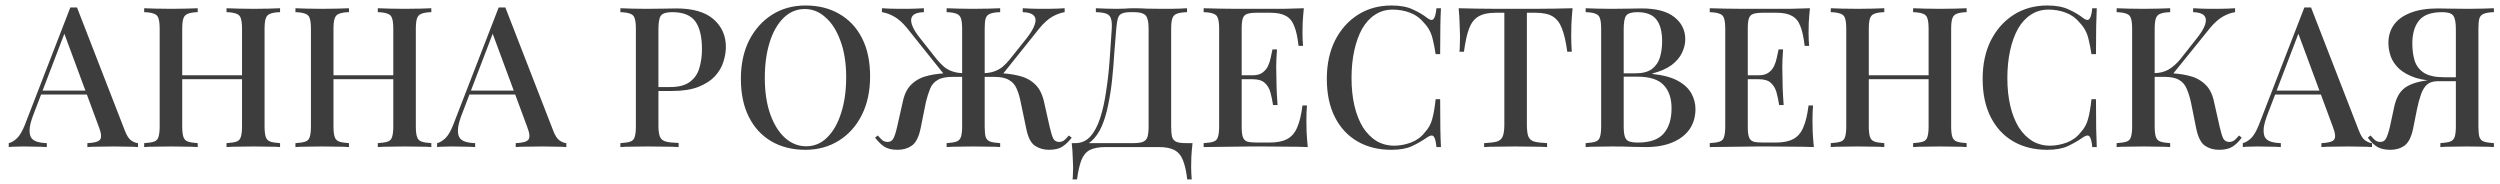 <?xml version="1.0" encoding="UTF-8"?> <svg xmlns="http://www.w3.org/2000/svg" width="204" height="15" viewBox="0 0 204 15" fill="none"> <path d="M6.283 0.608L10.187 10.656C10.336 11.051 10.507 11.317 10.699 11.456C10.902 11.595 11.088 11.669 11.259 11.68V12C11.003 11.979 10.699 11.968 10.347 11.968C10.006 11.957 9.659 11.952 9.307 11.952C8.859 11.952 8.443 11.957 8.059 11.968C7.675 11.968 7.366 11.979 7.131 12V11.68C7.675 11.659 8.016 11.568 8.155 11.408C8.304 11.237 8.272 10.88 8.059 10.336L5.179 2.56L5.435 2.272L2.779 9.216C2.587 9.696 2.47 10.096 2.427 10.416C2.395 10.736 2.422 10.987 2.507 11.168C2.603 11.349 2.763 11.477 2.987 11.552C3.211 11.627 3.488 11.669 3.819 11.68V12C3.499 11.979 3.174 11.968 2.843 11.968C2.523 11.957 2.219 11.952 1.931 11.952C1.675 11.952 1.446 11.957 1.243 11.968C1.051 11.968 0.875 11.979 0.715 12V11.68C0.939 11.627 1.163 11.493 1.387 11.28C1.611 11.067 1.824 10.704 2.027 10.192L5.739 0.608C5.824 0.608 5.915 0.608 6.011 0.608C6.107 0.608 6.198 0.608 6.283 0.608ZM7.963 7.392V7.712H3.195L3.355 7.392H7.963ZM18.485 12V11.68C18.847 11.659 19.119 11.616 19.301 11.552C19.482 11.488 19.599 11.36 19.653 11.168C19.717 10.976 19.749 10.688 19.749 10.304V2.368C19.749 1.973 19.717 1.685 19.653 1.504C19.599 1.312 19.477 1.184 19.285 1.12C19.103 1.045 18.837 1.003 18.485 0.992V0.672C18.751 0.683 19.082 0.693 19.477 0.704C19.882 0.715 20.282 0.72 20.677 0.72C21.125 0.72 21.541 0.715 21.925 0.704C22.309 0.693 22.618 0.683 22.853 0.672V0.992C22.501 1.003 22.234 1.045 22.053 1.12C21.871 1.184 21.749 1.312 21.685 1.504C21.621 1.685 21.589 1.973 21.589 2.368V10.304C21.589 10.688 21.621 10.976 21.685 11.168C21.749 11.36 21.871 11.488 22.053 11.552C22.234 11.616 22.501 11.659 22.853 11.68V12C22.618 11.979 22.309 11.968 21.925 11.968C21.541 11.957 21.125 11.952 20.677 11.952C20.282 11.952 19.882 11.957 19.477 11.968C19.082 11.968 18.751 11.979 18.485 12ZM11.765 12V11.68C12.127 11.659 12.399 11.616 12.581 11.552C12.762 11.488 12.879 11.36 12.933 11.168C12.997 10.976 13.029 10.688 13.029 10.304V2.368C13.029 1.973 12.997 1.685 12.933 1.504C12.879 1.312 12.757 1.184 12.565 1.12C12.383 1.045 12.117 1.003 11.765 0.992V0.672C12.01 0.683 12.325 0.693 12.709 0.704C13.103 0.715 13.525 0.72 13.973 0.72C14.378 0.72 14.773 0.715 15.157 0.704C15.551 0.693 15.877 0.683 16.133 0.672V0.992C15.781 1.003 15.514 1.045 15.333 1.12C15.151 1.184 15.029 1.312 14.965 1.504C14.901 1.685 14.869 1.973 14.869 2.368V10.304C14.869 10.688 14.901 10.976 14.965 11.168C15.029 11.36 15.151 11.488 15.333 11.552C15.514 11.616 15.781 11.659 16.133 11.68V12C15.877 11.979 15.551 11.968 15.157 11.968C14.773 11.957 14.378 11.952 13.973 11.952C13.525 11.952 13.103 11.957 12.709 11.968C12.325 11.968 12.01 11.979 11.765 12ZM14.149 6.464V6.144H20.469V6.464H14.149ZM30.828 12V11.68C31.191 11.659 31.463 11.616 31.644 11.552C31.826 11.488 31.943 11.36 31.996 11.168C32.06 10.976 32.092 10.688 32.092 10.304V2.368C32.092 1.973 32.06 1.685 31.996 1.504C31.943 1.312 31.82 1.184 31.628 1.12C31.447 1.045 31.18 1.003 30.828 0.992V0.672C31.095 0.683 31.426 0.693 31.82 0.704C32.226 0.715 32.626 0.72 33.02 0.72C33.468 0.72 33.884 0.715 34.268 0.704C34.652 0.693 34.962 0.683 35.196 0.672V0.992C34.844 1.003 34.578 1.045 34.396 1.12C34.215 1.184 34.092 1.312 34.028 1.504C33.964 1.685 33.932 1.973 33.932 2.368V10.304C33.932 10.688 33.964 10.976 34.028 11.168C34.092 11.36 34.215 11.488 34.396 11.552C34.578 11.616 34.844 11.659 35.196 11.68V12C34.962 11.979 34.652 11.968 34.268 11.968C33.884 11.957 33.468 11.952 33.02 11.952C32.626 11.952 32.226 11.957 31.82 11.968C31.426 11.968 31.095 11.979 30.828 12ZM24.108 12V11.68C24.471 11.659 24.743 11.616 24.924 11.552C25.106 11.488 25.223 11.36 25.276 11.168C25.34 10.976 25.372 10.688 25.372 10.304V2.368C25.372 1.973 25.34 1.685 25.276 1.504C25.223 1.312 25.1 1.184 24.908 1.12C24.727 1.045 24.46 1.003 24.108 0.992V0.672C24.354 0.683 24.668 0.693 25.052 0.704C25.447 0.715 25.868 0.72 26.316 0.72C26.722 0.72 27.116 0.715 27.5 0.704C27.895 0.693 28.22 0.683 28.476 0.672V0.992C28.124 1.003 27.858 1.045 27.676 1.12C27.495 1.184 27.372 1.312 27.308 1.504C27.244 1.685 27.212 1.973 27.212 2.368V10.304C27.212 10.688 27.244 10.976 27.308 11.168C27.372 11.36 27.495 11.488 27.676 11.552C27.858 11.616 28.124 11.659 28.476 11.68V12C28.22 11.979 27.895 11.968 27.5 11.968C27.116 11.957 26.722 11.952 26.316 11.952C25.868 11.952 25.447 11.957 25.052 11.968C24.668 11.968 24.354 11.979 24.108 12ZM26.492 6.464V6.144H32.812V6.464H26.492ZM41.236 0.608L45.14 10.656C45.289 11.051 45.46 11.317 45.652 11.456C45.855 11.595 46.041 11.669 46.212 11.68V12C45.956 11.979 45.652 11.968 45.3 11.968C44.959 11.957 44.612 11.952 44.26 11.952C43.812 11.952 43.396 11.957 43.012 11.968C42.628 11.968 42.319 11.979 42.084 12V11.68C42.628 11.659 42.969 11.568 43.108 11.408C43.258 11.237 43.225 10.88 43.012 10.336L40.132 2.56L40.388 2.272L37.732 9.216C37.54 9.696 37.423 10.096 37.38 10.416C37.348 10.736 37.375 10.987 37.46 11.168C37.556 11.349 37.716 11.477 37.94 11.552C38.164 11.627 38.441 11.669 38.772 11.68V12C38.452 11.979 38.127 11.968 37.796 11.968C37.476 11.957 37.172 11.952 36.884 11.952C36.628 11.952 36.399 11.957 36.196 11.968C36.004 11.968 35.828 11.979 35.668 12V11.68C35.892 11.627 36.116 11.493 36.34 11.28C36.564 11.067 36.778 10.704 36.98 10.192L40.692 0.608C40.778 0.608 40.868 0.608 40.964 0.608C41.06 0.608 41.151 0.608 41.236 0.608ZM42.916 7.392V7.712H38.148L38.308 7.392H42.916ZM50.624 0.672C50.869 0.683 51.184 0.693 51.568 0.704C51.963 0.715 52.352 0.72 52.736 0.72C53.248 0.72 53.733 0.715 54.192 0.704C54.661 0.693 54.992 0.688 55.184 0.688C56.539 0.688 57.552 0.981 58.224 1.568C58.896 2.155 59.232 2.912 59.232 3.84C59.232 4.224 59.163 4.629 59.024 5.056C58.896 5.472 58.667 5.861 58.336 6.224C58.005 6.576 57.557 6.864 56.992 7.088C56.427 7.312 55.707 7.424 54.832 7.424H53.264V7.104H54.672C55.387 7.104 55.931 6.96 56.304 6.672C56.688 6.384 56.944 6.005 57.072 5.536C57.211 5.067 57.28 4.56 57.28 4.016C57.28 3.003 57.099 2.245 56.736 1.744C56.373 1.243 55.744 0.992 54.848 0.992C54.389 0.992 54.085 1.083 53.936 1.264C53.797 1.445 53.728 1.813 53.728 2.368V10.272C53.728 10.667 53.771 10.965 53.856 11.168C53.941 11.36 54.101 11.488 54.336 11.552C54.571 11.616 54.917 11.653 55.376 11.664V12C55.088 11.979 54.715 11.968 54.256 11.968C53.797 11.957 53.323 11.952 52.832 11.952C52.405 11.952 51.995 11.957 51.6 11.968C51.216 11.968 50.891 11.979 50.624 12V11.68C50.987 11.659 51.259 11.616 51.44 11.552C51.621 11.488 51.739 11.36 51.792 11.168C51.856 10.976 51.888 10.688 51.888 10.304V2.368C51.888 1.973 51.856 1.685 51.792 1.504C51.739 1.312 51.616 1.184 51.424 1.12C51.243 1.045 50.976 1.003 50.624 0.992V0.672ZM65.736 0.448C66.782 0.448 67.699 0.677 68.488 1.136C69.288 1.595 69.907 2.256 70.344 3.12C70.782 3.973 71 5.013 71 6.24C71 7.435 70.776 8.48 70.328 9.376C69.88 10.272 69.256 10.971 68.456 11.472C67.656 11.973 66.744 12.224 65.72 12.224C64.664 12.224 63.742 11.995 62.952 11.536C62.163 11.077 61.55 10.416 61.112 9.552C60.675 8.688 60.456 7.648 60.456 6.432C60.456 5.237 60.68 4.192 61.128 3.296C61.587 2.4 62.211 1.701 63 1.2C63.79 0.699 64.702 0.448 65.736 0.448ZM65.672 0.736C65.011 0.736 64.435 0.976 63.944 1.456C63.454 1.936 63.075 2.597 62.808 3.44C62.542 4.283 62.408 5.259 62.408 6.368C62.408 7.499 62.558 8.485 62.856 9.328C63.155 10.16 63.56 10.805 64.072 11.264C64.584 11.712 65.155 11.936 65.784 11.936C66.446 11.936 67.016 11.696 67.496 11.216C67.987 10.736 68.366 10.075 68.632 9.232C68.91 8.379 69.048 7.403 69.048 6.304C69.048 5.163 68.894 4.176 68.584 3.344C68.286 2.512 67.88 1.872 67.368 1.424C66.867 0.965 66.302 0.736 65.672 0.736ZM81.246 5.968C81.907 5.968 82.51 6.032 83.053 6.16C83.597 6.277 84.051 6.501 84.413 6.832C84.776 7.152 85.032 7.627 85.181 8.256L85.645 10.32C85.752 10.789 85.853 11.12 85.95 11.312C86.046 11.493 86.211 11.584 86.445 11.584C86.606 11.573 86.739 11.525 86.846 11.44C86.963 11.344 87.085 11.216 87.213 11.056L87.454 11.232C87.219 11.541 86.963 11.787 86.686 11.968C86.419 12.139 86.056 12.224 85.597 12.224C85.16 12.224 84.776 12.112 84.445 11.888C84.115 11.664 83.88 11.2 83.742 10.496L83.293 8.352C83.208 7.915 83.096 7.541 82.957 7.232C82.829 6.923 82.621 6.688 82.334 6.528C82.056 6.357 81.651 6.272 81.118 6.272H79.998V5.968H81.246ZM86.877 0.672V0.992C86.547 1.045 86.211 1.168 85.87 1.36C85.539 1.552 85.198 1.856 84.846 2.272L81.645 6.272H80.317V5.968C80.627 5.957 80.899 5.909 81.133 5.824C81.379 5.739 81.603 5.616 81.805 5.456C82.008 5.285 82.2 5.088 82.382 4.864L83.725 3.184C84.088 2.725 84.323 2.336 84.43 2.016C84.547 1.685 84.52 1.435 84.35 1.264C84.189 1.093 83.891 1.003 83.454 0.992V0.672C83.677 0.683 83.901 0.693 84.126 0.704C84.35 0.704 84.573 0.709 84.797 0.72C85.022 0.72 85.246 0.72 85.469 0.72C85.757 0.72 86.019 0.715 86.254 0.704C86.499 0.693 86.707 0.683 86.877 0.672ZM81.614 0.672V0.992C81.251 1.003 80.979 1.045 80.797 1.12C80.616 1.184 80.493 1.312 80.43 1.504C80.376 1.685 80.35 1.973 80.35 2.368V10.304C80.35 10.688 80.376 10.976 80.43 11.168C80.493 11.36 80.616 11.488 80.797 11.552C80.979 11.616 81.251 11.659 81.614 11.68V12C81.368 11.979 81.048 11.968 80.653 11.968C80.269 11.957 79.853 11.952 79.406 11.952C79.011 11.952 78.616 11.957 78.222 11.968C77.827 11.968 77.501 11.979 77.246 12V11.68C77.597 11.659 77.864 11.616 78.046 11.552C78.227 11.488 78.35 11.36 78.413 11.168C78.478 10.976 78.51 10.688 78.51 10.304V2.368C78.51 1.973 78.478 1.685 78.413 1.504C78.35 1.312 78.227 1.184 78.046 1.12C77.864 1.045 77.597 1.003 77.246 0.992V0.672C77.501 0.683 77.827 0.693 78.222 0.704C78.616 0.715 79.011 0.72 79.406 0.72C79.853 0.72 80.269 0.715 80.653 0.704C81.048 0.693 81.368 0.683 81.614 0.672ZM75.389 0.672V0.992C74.952 1.003 74.653 1.093 74.493 1.264C74.334 1.435 74.307 1.685 74.413 2.016C74.52 2.336 74.76 2.725 75.133 3.184L76.462 4.864C76.653 5.088 76.846 5.285 77.037 5.456C77.24 5.616 77.464 5.739 77.71 5.824C77.955 5.909 78.227 5.957 78.525 5.968V6.272H77.198L73.998 2.272C73.656 1.856 73.315 1.552 72.974 1.36C72.643 1.168 72.307 1.045 71.966 0.992V0.672C72.136 0.683 72.344 0.693 72.59 0.704C72.835 0.715 73.096 0.72 73.374 0.72C73.608 0.72 73.832 0.72 74.046 0.72C74.269 0.709 74.493 0.704 74.718 0.704C74.942 0.693 75.165 0.683 75.389 0.672ZM78.846 5.968V6.272H77.725C77.192 6.272 76.787 6.357 76.51 6.528C76.232 6.688 76.029 6.923 75.901 7.232C75.773 7.541 75.656 7.915 75.549 8.352L75.118 10.496C74.968 11.2 74.728 11.664 74.397 11.888C74.078 12.112 73.694 12.224 73.246 12.224C72.787 12.224 72.424 12.139 72.157 11.968C71.891 11.787 71.64 11.541 71.406 11.232L71.629 11.056C71.768 11.216 71.891 11.344 71.998 11.44C72.104 11.525 72.243 11.573 72.413 11.584C72.638 11.584 72.797 11.493 72.894 11.312C73 11.12 73.107 10.789 73.213 10.32L73.677 8.256C73.816 7.627 74.067 7.152 74.43 6.832C74.792 6.501 75.246 6.277 75.79 6.16C76.334 6.032 76.936 5.968 77.597 5.968H78.846ZM96.862 0.672V0.992C96.5 1.003 96.222 1.045 96.03 1.12C95.849 1.184 95.726 1.312 95.662 1.504C95.598 1.685 95.566 1.973 95.566 2.368V10.304C95.566 10.688 95.593 10.981 95.646 11.184C95.71 11.376 95.833 11.509 96.014 11.584C96.196 11.648 96.468 11.68 96.83 11.68H97.31C97.268 12.064 97.236 12.437 97.214 12.8C97.204 13.163 97.198 13.44 97.198 13.632C97.198 13.835 97.204 14.021 97.214 14.192C97.225 14.373 97.236 14.523 97.246 14.64H96.878C96.804 13.989 96.686 13.467 96.526 13.072C96.377 12.688 96.142 12.411 95.822 12.24C95.513 12.08 95.086 12 94.542 12H90.222C89.678 12 89.246 12.08 88.926 12.24C88.617 12.411 88.388 12.688 88.238 13.072C88.089 13.467 87.972 13.989 87.886 14.64H87.518C87.54 14.523 87.55 14.373 87.55 14.192C87.561 14.021 87.566 13.835 87.566 13.632C87.566 13.44 87.556 13.163 87.534 12.8C87.524 12.437 87.497 12.064 87.454 11.68H92.43C92.793 11.68 93.065 11.648 93.246 11.584C93.438 11.509 93.566 11.376 93.63 11.184C93.694 10.981 93.726 10.688 93.726 10.304V2.368C93.726 1.973 93.689 1.68 93.614 1.488C93.55 1.296 93.428 1.168 93.246 1.104C93.076 1.029 92.825 0.992 92.494 0.992H92.286C91.956 0.992 91.71 1.029 91.55 1.104C91.39 1.168 91.278 1.301 91.214 1.504C91.161 1.696 91.118 1.984 91.086 2.368C91.033 2.976 90.98 3.632 90.926 4.336C90.884 5.04 90.825 5.755 90.75 6.48C90.676 7.195 90.569 7.883 90.43 8.544C90.302 9.195 90.126 9.781 89.902 10.304C89.678 10.816 89.39 11.227 89.038 11.536C88.686 11.835 88.254 11.984 87.742 11.984V11.68C88.233 11.68 88.644 11.499 88.974 11.136C89.305 10.763 89.572 10.261 89.774 9.632C89.977 9.003 90.137 8.288 90.254 7.488C90.382 6.677 90.478 5.835 90.542 4.96C90.606 4.085 90.665 3.221 90.718 2.368C90.74 1.995 90.718 1.712 90.654 1.52C90.601 1.328 90.478 1.195 90.286 1.12C90.094 1.045 89.806 1.003 89.422 0.992V0.672C89.646 0.683 89.913 0.693 90.222 0.704C90.532 0.715 90.814 0.72 91.07 0.72C91.316 0.72 91.55 0.715 91.774 0.704C92.009 0.683 92.244 0.672 92.478 0.672C92.884 0.672 93.252 0.683 93.582 0.704C93.913 0.715 94.308 0.72 94.766 0.72C94.99 0.72 95.23 0.72 95.486 0.72C95.753 0.709 96.004 0.704 96.238 0.704C96.484 0.693 96.692 0.683 96.862 0.672ZM106.394 0.672C106.351 1.077 106.319 1.472 106.298 1.856C106.287 2.229 106.282 2.517 106.282 2.72C106.282 2.923 106.287 3.115 106.298 3.296C106.308 3.477 106.319 3.627 106.33 3.744H105.962C105.887 3.061 105.77 2.523 105.61 2.128C105.46 1.733 105.231 1.456 104.922 1.296C104.623 1.125 104.202 1.04 103.658 1.04H102.554C102.212 1.04 101.951 1.072 101.77 1.136C101.599 1.189 101.482 1.307 101.418 1.488C101.354 1.659 101.322 1.931 101.322 2.304V10.368C101.322 10.731 101.354 11.003 101.418 11.184C101.482 11.365 101.599 11.488 101.77 11.552C101.951 11.605 102.212 11.632 102.554 11.632H103.594C104.202 11.632 104.682 11.536 105.034 11.344C105.396 11.152 105.668 10.837 105.85 10.4C106.042 9.963 106.186 9.365 106.282 8.608H106.65C106.618 8.917 106.602 9.323 106.602 9.824C106.602 10.037 106.607 10.347 106.618 10.752C106.639 11.157 106.671 11.573 106.714 12C106.17 11.979 105.556 11.968 104.874 11.968C104.191 11.957 103.583 11.952 103.05 11.952C102.804 11.952 102.49 11.952 102.106 11.952C101.722 11.952 101.306 11.957 100.858 11.968C100.42 11.968 99.972 11.973 99.514 11.984C99.066 11.984 98.634 11.989 98.218 12V11.68C98.58 11.659 98.852 11.616 99.034 11.552C99.215 11.488 99.332 11.36 99.386 11.168C99.45 10.976 99.482 10.688 99.482 10.304V2.368C99.482 1.973 99.45 1.685 99.386 1.504C99.332 1.312 99.21 1.184 99.018 1.12C98.836 1.045 98.57 1.003 98.218 0.992V0.672C98.634 0.683 99.066 0.693 99.514 0.704C99.972 0.704 100.42 0.709 100.858 0.72C101.306 0.72 101.722 0.72 102.106 0.72C102.49 0.72 102.804 0.72 103.05 0.72C103.54 0.72 104.095 0.72 104.714 0.72C105.343 0.709 105.903 0.693 106.394 0.672ZM103.738 6.144C103.738 6.144 103.738 6.197 103.738 6.304C103.738 6.411 103.738 6.464 103.738 6.464H100.842C100.842 6.464 100.842 6.411 100.842 6.304C100.842 6.197 100.842 6.144 100.842 6.144H103.738ZM104.202 4.032C104.159 4.64 104.138 5.104 104.138 5.424C104.148 5.744 104.154 6.037 104.154 6.304C104.154 6.571 104.159 6.864 104.17 7.184C104.18 7.504 104.207 7.968 104.25 8.576H103.882C103.828 8.224 103.759 7.888 103.674 7.568C103.588 7.237 103.434 6.971 103.21 6.768C102.996 6.565 102.66 6.464 102.202 6.464V6.144C102.543 6.144 102.81 6.075 103.002 5.936C103.204 5.797 103.359 5.616 103.466 5.392C103.572 5.168 103.647 4.939 103.69 4.704C103.743 4.459 103.791 4.235 103.834 4.032H104.202ZM113.549 0.448C114.253 0.448 114.829 0.555 115.277 0.768C115.735 0.971 116.141 1.211 116.493 1.488C116.706 1.648 116.866 1.669 116.973 1.552C117.09 1.424 117.17 1.131 117.213 0.672H117.581C117.559 1.077 117.543 1.568 117.533 2.144C117.522 2.709 117.517 3.467 117.517 4.416H117.149C117.074 3.947 116.999 3.563 116.925 3.264C116.861 2.965 116.77 2.709 116.653 2.496C116.546 2.283 116.397 2.075 116.205 1.872C115.895 1.488 115.517 1.211 115.069 1.04C114.621 0.869 114.146 0.784 113.645 0.784C113.101 0.784 112.621 0.923 112.205 1.2C111.789 1.467 111.437 1.851 111.149 2.352C110.871 2.853 110.658 3.445 110.509 4.128C110.359 4.811 110.285 5.557 110.285 6.368C110.285 7.2 110.365 7.957 110.525 8.64C110.685 9.312 110.914 9.893 111.213 10.384C111.522 10.864 111.89 11.237 112.317 11.504C112.754 11.76 113.239 11.888 113.773 11.888C114.21 11.888 114.663 11.803 115.133 11.632C115.602 11.451 115.975 11.179 116.253 10.816C116.551 10.496 116.754 10.139 116.861 9.744C116.978 9.339 117.074 8.789 117.149 8.096H117.517C117.517 9.077 117.522 9.872 117.533 10.48C117.543 11.077 117.559 11.584 117.581 12H117.213C117.17 11.541 117.095 11.253 116.989 11.136C116.893 11.019 116.727 11.035 116.493 11.184C116.098 11.461 115.677 11.707 115.229 11.92C114.791 12.123 114.226 12.224 113.533 12.224C112.477 12.224 111.554 11.995 110.765 11.536C109.975 11.077 109.362 10.416 108.925 9.552C108.487 8.688 108.269 7.648 108.269 6.432C108.269 5.237 108.493 4.192 108.941 3.296C109.399 2.4 110.023 1.701 110.813 1.2C111.602 0.699 112.514 0.448 113.549 0.448ZM128.322 0.672C128.279 1.12 128.247 1.557 128.226 1.984C128.215 2.4 128.21 2.72 128.21 2.944C128.21 3.189 128.215 3.424 128.226 3.648C128.237 3.872 128.247 4.064 128.258 4.224H127.89C127.783 3.424 127.639 2.795 127.458 2.336C127.287 1.877 127.037 1.547 126.706 1.344C126.375 1.141 125.901 1.04 125.282 1.04H124.594V10.16C124.594 10.587 124.631 10.907 124.706 11.12C124.791 11.333 124.951 11.477 125.186 11.552C125.431 11.616 125.783 11.659 126.242 11.68V12C125.943 11.979 125.559 11.968 125.09 11.968C124.621 11.957 124.141 11.952 123.65 11.952C123.138 11.952 122.653 11.957 122.194 11.968C121.746 11.968 121.383 11.979 121.106 12V11.68C121.565 11.659 121.911 11.616 122.146 11.552C122.381 11.477 122.541 11.333 122.626 11.12C122.711 10.907 122.754 10.587 122.754 10.16V1.04H122.05C121.453 1.04 120.983 1.141 120.642 1.344C120.301 1.547 120.045 1.877 119.874 2.336C119.703 2.795 119.565 3.424 119.458 4.224H119.09C119.111 4.064 119.122 3.872 119.122 3.648C119.133 3.424 119.138 3.189 119.138 2.944C119.138 2.72 119.127 2.4 119.106 1.984C119.095 1.557 119.069 1.12 119.026 0.672C119.485 0.683 119.986 0.693 120.53 0.704C121.074 0.715 121.623 0.72 122.178 0.72C122.733 0.72 123.234 0.72 123.682 0.72C124.13 0.72 124.626 0.72 125.17 0.72C125.714 0.72 126.263 0.715 126.818 0.704C127.373 0.693 127.874 0.683 128.322 0.672ZM129.39 0.672C129.635 0.683 129.95 0.693 130.334 0.704C130.728 0.715 131.118 0.72 131.502 0.72C132.014 0.72 132.499 0.715 132.958 0.704C133.427 0.693 133.758 0.688 133.95 0.688C135.144 0.688 136.035 0.923 136.622 1.392C137.219 1.861 137.518 2.464 137.518 3.2C137.518 3.573 137.427 3.947 137.246 4.32C137.075 4.683 136.792 5.013 136.398 5.312C136.003 5.6 135.48 5.829 134.83 6V6.032C135.726 6.128 136.43 6.32 136.942 6.608C137.454 6.896 137.816 7.243 138.03 7.648C138.243 8.043 138.35 8.459 138.35 8.896C138.35 9.525 138.19 10.075 137.87 10.544C137.55 11.003 137.086 11.36 136.478 11.616C135.88 11.872 135.16 12 134.318 12C134.083 12 133.726 11.995 133.246 11.984C132.776 11.963 132.206 11.952 131.534 11.952C131.128 11.952 130.728 11.957 130.334 11.968C129.95 11.968 129.635 11.979 129.39 12V11.68C129.752 11.659 130.024 11.616 130.206 11.552C130.387 11.488 130.504 11.36 130.558 11.168C130.622 10.976 130.654 10.688 130.654 10.304V2.368C130.654 1.973 130.622 1.685 130.558 1.504C130.504 1.312 130.382 1.184 130.19 1.12C130.008 1.045 129.742 1.003 129.39 0.992V0.672ZM133.614 0.992C133.155 0.992 132.851 1.083 132.702 1.264C132.563 1.445 132.494 1.813 132.494 2.368V10.304C132.494 10.677 132.526 10.96 132.59 11.152C132.654 11.344 132.766 11.472 132.926 11.536C133.096 11.6 133.342 11.632 133.662 11.632C134.622 11.632 135.315 11.392 135.742 10.912C136.179 10.421 136.398 9.728 136.398 8.832C136.398 8.011 136.179 7.376 135.742 6.928C135.315 6.48 134.606 6.256 133.614 6.256H132.062C132.062 6.256 132.062 6.213 132.062 6.128C132.062 6.032 132.062 5.984 132.062 5.984H133.438C134.024 5.984 134.478 5.867 134.798 5.632C135.118 5.387 135.336 5.067 135.454 4.672C135.571 4.267 135.63 3.835 135.63 3.376C135.63 2.587 135.475 1.995 135.166 1.6C134.856 1.195 134.339 0.992 133.614 0.992ZM147.691 0.672C147.648 1.077 147.616 1.472 147.595 1.856C147.584 2.229 147.579 2.517 147.579 2.72C147.579 2.923 147.584 3.115 147.595 3.296C147.605 3.477 147.616 3.627 147.627 3.744H147.259C147.184 3.061 147.067 2.523 146.907 2.128C146.757 1.733 146.528 1.456 146.219 1.296C145.92 1.125 145.499 1.04 144.955 1.04H143.851C143.509 1.04 143.248 1.072 143.067 1.136C142.896 1.189 142.779 1.307 142.715 1.488C142.651 1.659 142.619 1.931 142.619 2.304V10.368C142.619 10.731 142.651 11.003 142.715 11.184C142.779 11.365 142.896 11.488 143.067 11.552C143.248 11.605 143.509 11.632 143.851 11.632H144.891C145.499 11.632 145.979 11.536 146.331 11.344C146.693 11.152 146.965 10.837 147.147 10.4C147.339 9.963 147.483 9.365 147.579 8.608H147.947C147.915 8.917 147.899 9.323 147.899 9.824C147.899 10.037 147.904 10.347 147.915 10.752C147.936 11.157 147.968 11.573 148.011 12C147.467 11.979 146.853 11.968 146.171 11.968C145.488 11.957 144.88 11.952 144.347 11.952C144.101 11.952 143.787 11.952 143.403 11.952C143.019 11.952 142.603 11.957 142.155 11.968C141.717 11.968 141.269 11.973 140.811 11.984C140.363 11.984 139.931 11.989 139.515 12V11.68C139.877 11.659 140.149 11.616 140.331 11.552C140.512 11.488 140.629 11.36 140.683 11.168C140.747 10.976 140.779 10.688 140.779 10.304V2.368C140.779 1.973 140.747 1.685 140.683 1.504C140.629 1.312 140.507 1.184 140.315 1.12C140.133 1.045 139.867 1.003 139.515 0.992V0.672C139.931 0.683 140.363 0.693 140.811 0.704C141.269 0.704 141.717 0.709 142.155 0.72C142.603 0.72 143.019 0.72 143.403 0.72C143.787 0.72 144.101 0.72 144.347 0.72C144.837 0.72 145.392 0.72 146.011 0.72C146.64 0.709 147.2 0.693 147.691 0.672ZM145.035 6.144C145.035 6.144 145.035 6.197 145.035 6.304C145.035 6.411 145.035 6.464 145.035 6.464H142.139C142.139 6.464 142.139 6.411 142.139 6.304C142.139 6.197 142.139 6.144 142.139 6.144H145.035ZM145.499 4.032C145.456 4.64 145.435 5.104 145.435 5.424C145.445 5.744 145.451 6.037 145.451 6.304C145.451 6.571 145.456 6.864 145.467 7.184C145.477 7.504 145.504 7.968 145.547 8.576H145.179C145.125 8.224 145.056 7.888 144.971 7.568C144.885 7.237 144.731 6.971 144.507 6.768C144.293 6.565 143.957 6.464 143.499 6.464V6.144C143.84 6.144 144.107 6.075 144.299 5.936C144.501 5.797 144.656 5.616 144.763 5.392C144.869 5.168 144.944 4.939 144.987 4.704C145.04 4.459 145.088 4.235 145.131 4.032H145.499ZM156.11 12V11.68C156.472 11.659 156.744 11.616 156.926 11.552C157.107 11.488 157.224 11.36 157.278 11.168C157.342 10.976 157.374 10.688 157.374 10.304V2.368C157.374 1.973 157.342 1.685 157.278 1.504C157.224 1.312 157.102 1.184 156.91 1.12C156.728 1.045 156.462 1.003 156.11 0.992V0.672C156.376 0.683 156.707 0.693 157.102 0.704C157.507 0.715 157.907 0.72 158.302 0.72C158.75 0.72 159.166 0.715 159.55 0.704C159.934 0.693 160.243 0.683 160.478 0.672V0.992C160.126 1.003 159.859 1.045 159.678 1.12C159.496 1.184 159.374 1.312 159.31 1.504C159.246 1.685 159.214 1.973 159.214 2.368V10.304C159.214 10.688 159.246 10.976 159.31 11.168C159.374 11.36 159.496 11.488 159.678 11.552C159.859 11.616 160.126 11.659 160.478 11.68V12C160.243 11.979 159.934 11.968 159.55 11.968C159.166 11.957 158.75 11.952 158.302 11.952C157.907 11.952 157.507 11.957 157.102 11.968C156.707 11.968 156.376 11.979 156.11 12ZM149.39 12V11.68C149.752 11.659 150.024 11.616 150.206 11.552C150.387 11.488 150.504 11.36 150.558 11.168C150.622 10.976 150.654 10.688 150.654 10.304V2.368C150.654 1.973 150.622 1.685 150.558 1.504C150.504 1.312 150.382 1.184 150.19 1.12C150.008 1.045 149.742 1.003 149.39 0.992V0.672C149.635 0.683 149.95 0.693 150.334 0.704C150.728 0.715 151.15 0.72 151.598 0.72C152.003 0.72 152.398 0.715 152.782 0.704C153.176 0.693 153.502 0.683 153.758 0.672V0.992C153.406 1.003 153.139 1.045 152.958 1.12C152.776 1.184 152.654 1.312 152.59 1.504C152.526 1.685 152.494 1.973 152.494 2.368V10.304C152.494 10.688 152.526 10.976 152.59 11.168C152.654 11.36 152.776 11.488 152.958 11.552C153.139 11.616 153.406 11.659 153.758 11.68V12C153.502 11.979 153.176 11.968 152.782 11.968C152.398 11.957 152.003 11.952 151.598 11.952C151.15 11.952 150.728 11.957 150.334 11.968C149.95 11.968 149.635 11.979 149.39 12ZM151.774 6.464V6.144H158.094V6.464H151.774ZM167.064 0.448C167.768 0.448 168.344 0.555 168.792 0.768C169.251 0.971 169.656 1.211 170.008 1.488C170.222 1.648 170.382 1.669 170.488 1.552C170.606 1.424 170.686 1.131 170.728 0.672H171.096C171.075 1.077 171.059 1.568 171.048 2.144C171.038 2.709 171.032 3.467 171.032 4.416H170.664C170.59 3.947 170.515 3.563 170.44 3.264C170.376 2.965 170.286 2.709 170.168 2.496C170.062 2.283 169.912 2.075 169.72 1.872C169.411 1.488 169.032 1.211 168.584 1.04C168.136 0.869 167.662 0.784 167.16 0.784C166.616 0.784 166.136 0.923 165.72 1.2C165.304 1.467 164.952 1.851 164.664 2.352C164.387 2.853 164.174 3.445 164.024 4.128C163.875 4.811 163.8 5.557 163.8 6.368C163.8 7.2 163.88 7.957 164.04 8.64C164.2 9.312 164.43 9.893 164.728 10.384C165.038 10.864 165.406 11.237 165.832 11.504C166.27 11.76 166.755 11.888 167.288 11.888C167.726 11.888 168.179 11.803 168.648 11.632C169.118 11.451 169.491 11.179 169.768 10.816C170.067 10.496 170.27 10.139 170.376 9.744C170.494 9.339 170.59 8.789 170.664 8.096H171.032C171.032 9.077 171.038 9.872 171.048 10.48C171.059 11.077 171.075 11.584 171.096 12H170.728C170.686 11.541 170.611 11.253 170.504 11.136C170.408 11.019 170.243 11.035 170.008 11.184C169.614 11.461 169.192 11.707 168.744 11.92C168.307 12.123 167.742 12.224 167.048 12.224C165.992 12.224 165.07 11.995 164.28 11.536C163.491 11.077 162.878 10.416 162.44 9.552C162.003 8.688 161.784 7.648 161.784 6.432C161.784 5.237 162.008 4.192 162.456 3.296C162.915 2.4 163.539 1.701 164.328 1.2C165.118 0.699 166.03 0.448 167.064 0.448ZM177.086 0.672V0.992C176.734 1.003 176.467 1.045 176.286 1.12C176.104 1.184 175.982 1.312 175.918 1.504C175.854 1.685 175.822 1.973 175.822 2.368V10.304C175.822 10.688 175.854 10.976 175.918 11.168C175.982 11.36 176.104 11.488 176.286 11.552C176.467 11.616 176.734 11.659 177.086 11.68V12C176.83 11.979 176.504 11.968 176.11 11.968C175.726 11.957 175.331 11.952 174.926 11.952C174.478 11.952 174.056 11.957 173.662 11.968C173.278 11.968 172.963 11.979 172.718 12V11.68C173.08 11.659 173.352 11.616 173.534 11.552C173.715 11.488 173.832 11.36 173.886 11.168C173.95 10.976 173.982 10.688 173.982 10.304V2.368C173.982 1.973 173.95 1.685 173.886 1.504C173.832 1.312 173.71 1.184 173.518 1.12C173.336 1.045 173.07 1.003 172.718 0.992V0.672C172.963 0.683 173.278 0.693 173.662 0.704C174.056 0.715 174.478 0.72 174.926 0.72C175.331 0.72 175.726 0.715 176.11 0.704C176.504 0.693 176.83 0.683 177.086 0.672ZM176.734 5.968C177.395 5.968 177.992 6.032 178.526 6.16C179.07 6.277 179.523 6.501 179.886 6.832C180.259 7.152 180.515 7.627 180.654 8.256L181.118 10.32C181.224 10.789 181.326 11.12 181.422 11.312C181.528 11.493 181.694 11.584 181.918 11.584C182.088 11.573 182.227 11.525 182.334 11.44C182.451 11.344 182.574 11.216 182.702 11.056L182.926 11.232C182.702 11.541 182.451 11.787 182.174 11.968C181.896 12.139 181.534 12.224 181.086 12.224C180.638 12.224 180.248 12.112 179.918 11.888C179.598 11.664 179.363 11.2 179.214 10.496L178.782 8.352C178.686 7.915 178.568 7.541 178.43 7.232C178.302 6.923 178.099 6.688 177.822 6.528C177.544 6.357 177.139 6.272 176.606 6.272H175.486V5.968H176.734ZM175.806 6.272V5.968C176.254 5.957 176.643 5.856 176.974 5.664C177.304 5.461 177.608 5.195 177.886 4.864L179.214 3.184C179.587 2.725 179.827 2.336 179.934 2.016C180.04 1.685 180.014 1.435 179.854 1.264C179.694 1.093 179.395 1.003 178.958 0.992V0.672C179.182 0.683 179.406 0.693 179.63 0.704C179.854 0.704 180.078 0.709 180.302 0.72C180.526 0.72 180.75 0.72 180.974 0.72C181.262 0.72 181.523 0.715 181.758 0.704C182.003 0.693 182.211 0.683 182.382 0.672V0.992C182.04 1.045 181.704 1.168 181.374 1.36C181.043 1.552 180.702 1.856 180.35 2.272L177.118 6.272H175.806ZM188.58 0.608L192.484 10.656C192.633 11.051 192.804 11.317 192.996 11.456C193.199 11.595 193.385 11.669 193.556 11.68V12C193.3 11.979 192.996 11.968 192.644 11.968C192.303 11.957 191.956 11.952 191.604 11.952C191.156 11.952 190.74 11.957 190.356 11.968C189.972 11.968 189.663 11.979 189.428 12V11.68C189.972 11.659 190.313 11.568 190.452 11.408C190.601 11.237 190.569 10.88 190.356 10.336L187.476 2.56L187.732 2.272L185.076 9.216C184.884 9.696 184.767 10.096 184.724 10.416C184.692 10.736 184.719 10.987 184.804 11.168C184.9 11.349 185.06 11.477 185.284 11.552C185.508 11.627 185.785 11.669 186.116 11.68V12C185.796 11.979 185.471 11.968 185.14 11.968C184.82 11.957 184.516 11.952 184.228 11.952C183.972 11.952 183.743 11.957 183.54 11.968C183.348 11.968 183.172 11.979 183.012 12V11.68C183.236 11.627 183.46 11.493 183.684 11.28C183.908 11.067 184.121 10.704 184.324 10.192L188.036 0.608C188.121 0.608 188.212 0.608 188.308 0.608C188.404 0.608 188.495 0.608 188.58 0.608ZM190.26 7.392V7.712H185.492L185.652 7.392H190.26ZM203.502 0.672V0.992C203.139 1.003 202.867 1.045 202.686 1.12C202.504 1.184 202.382 1.312 202.318 1.504C202.264 1.685 202.238 1.973 202.238 2.368V10.304C202.238 10.688 202.264 10.976 202.318 11.168C202.382 11.36 202.504 11.488 202.686 11.552C202.867 11.616 203.139 11.659 203.502 11.68V12C203.256 11.979 202.936 11.968 202.542 11.968C202.158 11.957 201.742 11.952 201.294 11.952C200.899 11.952 200.504 11.957 200.11 11.968C199.715 11.968 199.39 11.979 199.134 12V11.68C199.486 11.659 199.752 11.616 199.934 11.552C200.115 11.488 200.238 11.36 200.302 11.168C200.366 10.976 200.398 10.688 200.398 10.304V2.368C200.398 1.813 200.323 1.445 200.174 1.264C200.035 1.083 199.736 0.992 199.278 0.992C198.382 0.992 197.752 1.221 197.39 1.68C197.027 2.128 196.846 2.752 196.846 3.552C196.846 4.075 196.91 4.544 197.038 4.96C197.176 5.376 197.432 5.707 197.806 5.952C198.19 6.187 198.739 6.304 199.454 6.304H200.83C200.83 6.304 200.83 6.357 200.83 6.464C200.83 6.571 200.83 6.624 200.83 6.624H199.294C198.419 6.624 197.694 6.533 197.118 6.352C196.552 6.16 196.104 5.915 195.774 5.616C195.454 5.317 195.224 4.981 195.086 4.608C194.958 4.235 194.894 3.867 194.894 3.504C194.894 2.949 195.038 2.464 195.326 2.048C195.624 1.621 196.072 1.291 196.67 1.056C197.278 0.811 198.035 0.688 198.942 0.688C199.134 0.688 199.459 0.693 199.918 0.704C200.387 0.715 200.878 0.72 201.39 0.72C201.774 0.72 202.158 0.715 202.542 0.704C202.936 0.693 203.256 0.683 203.502 0.672ZM200.702 6.352L200.67 6.624H198.942C198.547 6.624 198.243 6.72 198.03 6.912C197.827 7.104 197.667 7.371 197.549 7.712C197.432 8.043 197.326 8.437 197.23 8.896L196.91 10.496C196.771 11.168 196.542 11.627 196.222 11.872C195.902 12.107 195.512 12.224 195.054 12.224C194.616 12.224 194.259 12.144 193.982 11.984C193.704 11.813 193.448 11.563 193.213 11.232L193.438 11.056C193.576 11.216 193.699 11.344 193.806 11.44C193.912 11.525 194.051 11.573 194.222 11.584C194.446 11.584 194.606 11.488 194.702 11.296C194.808 11.104 194.915 10.779 195.022 10.32L195.374 8.688C195.523 8.016 195.79 7.525 196.174 7.216C196.558 6.907 197.144 6.693 197.934 6.576C198.136 6.544 198.339 6.517 198.542 6.496C198.744 6.475 199.011 6.453 199.342 6.432C199.683 6.4 200.136 6.373 200.702 6.352Z" fill="#3D3D3D"></path> </svg> 